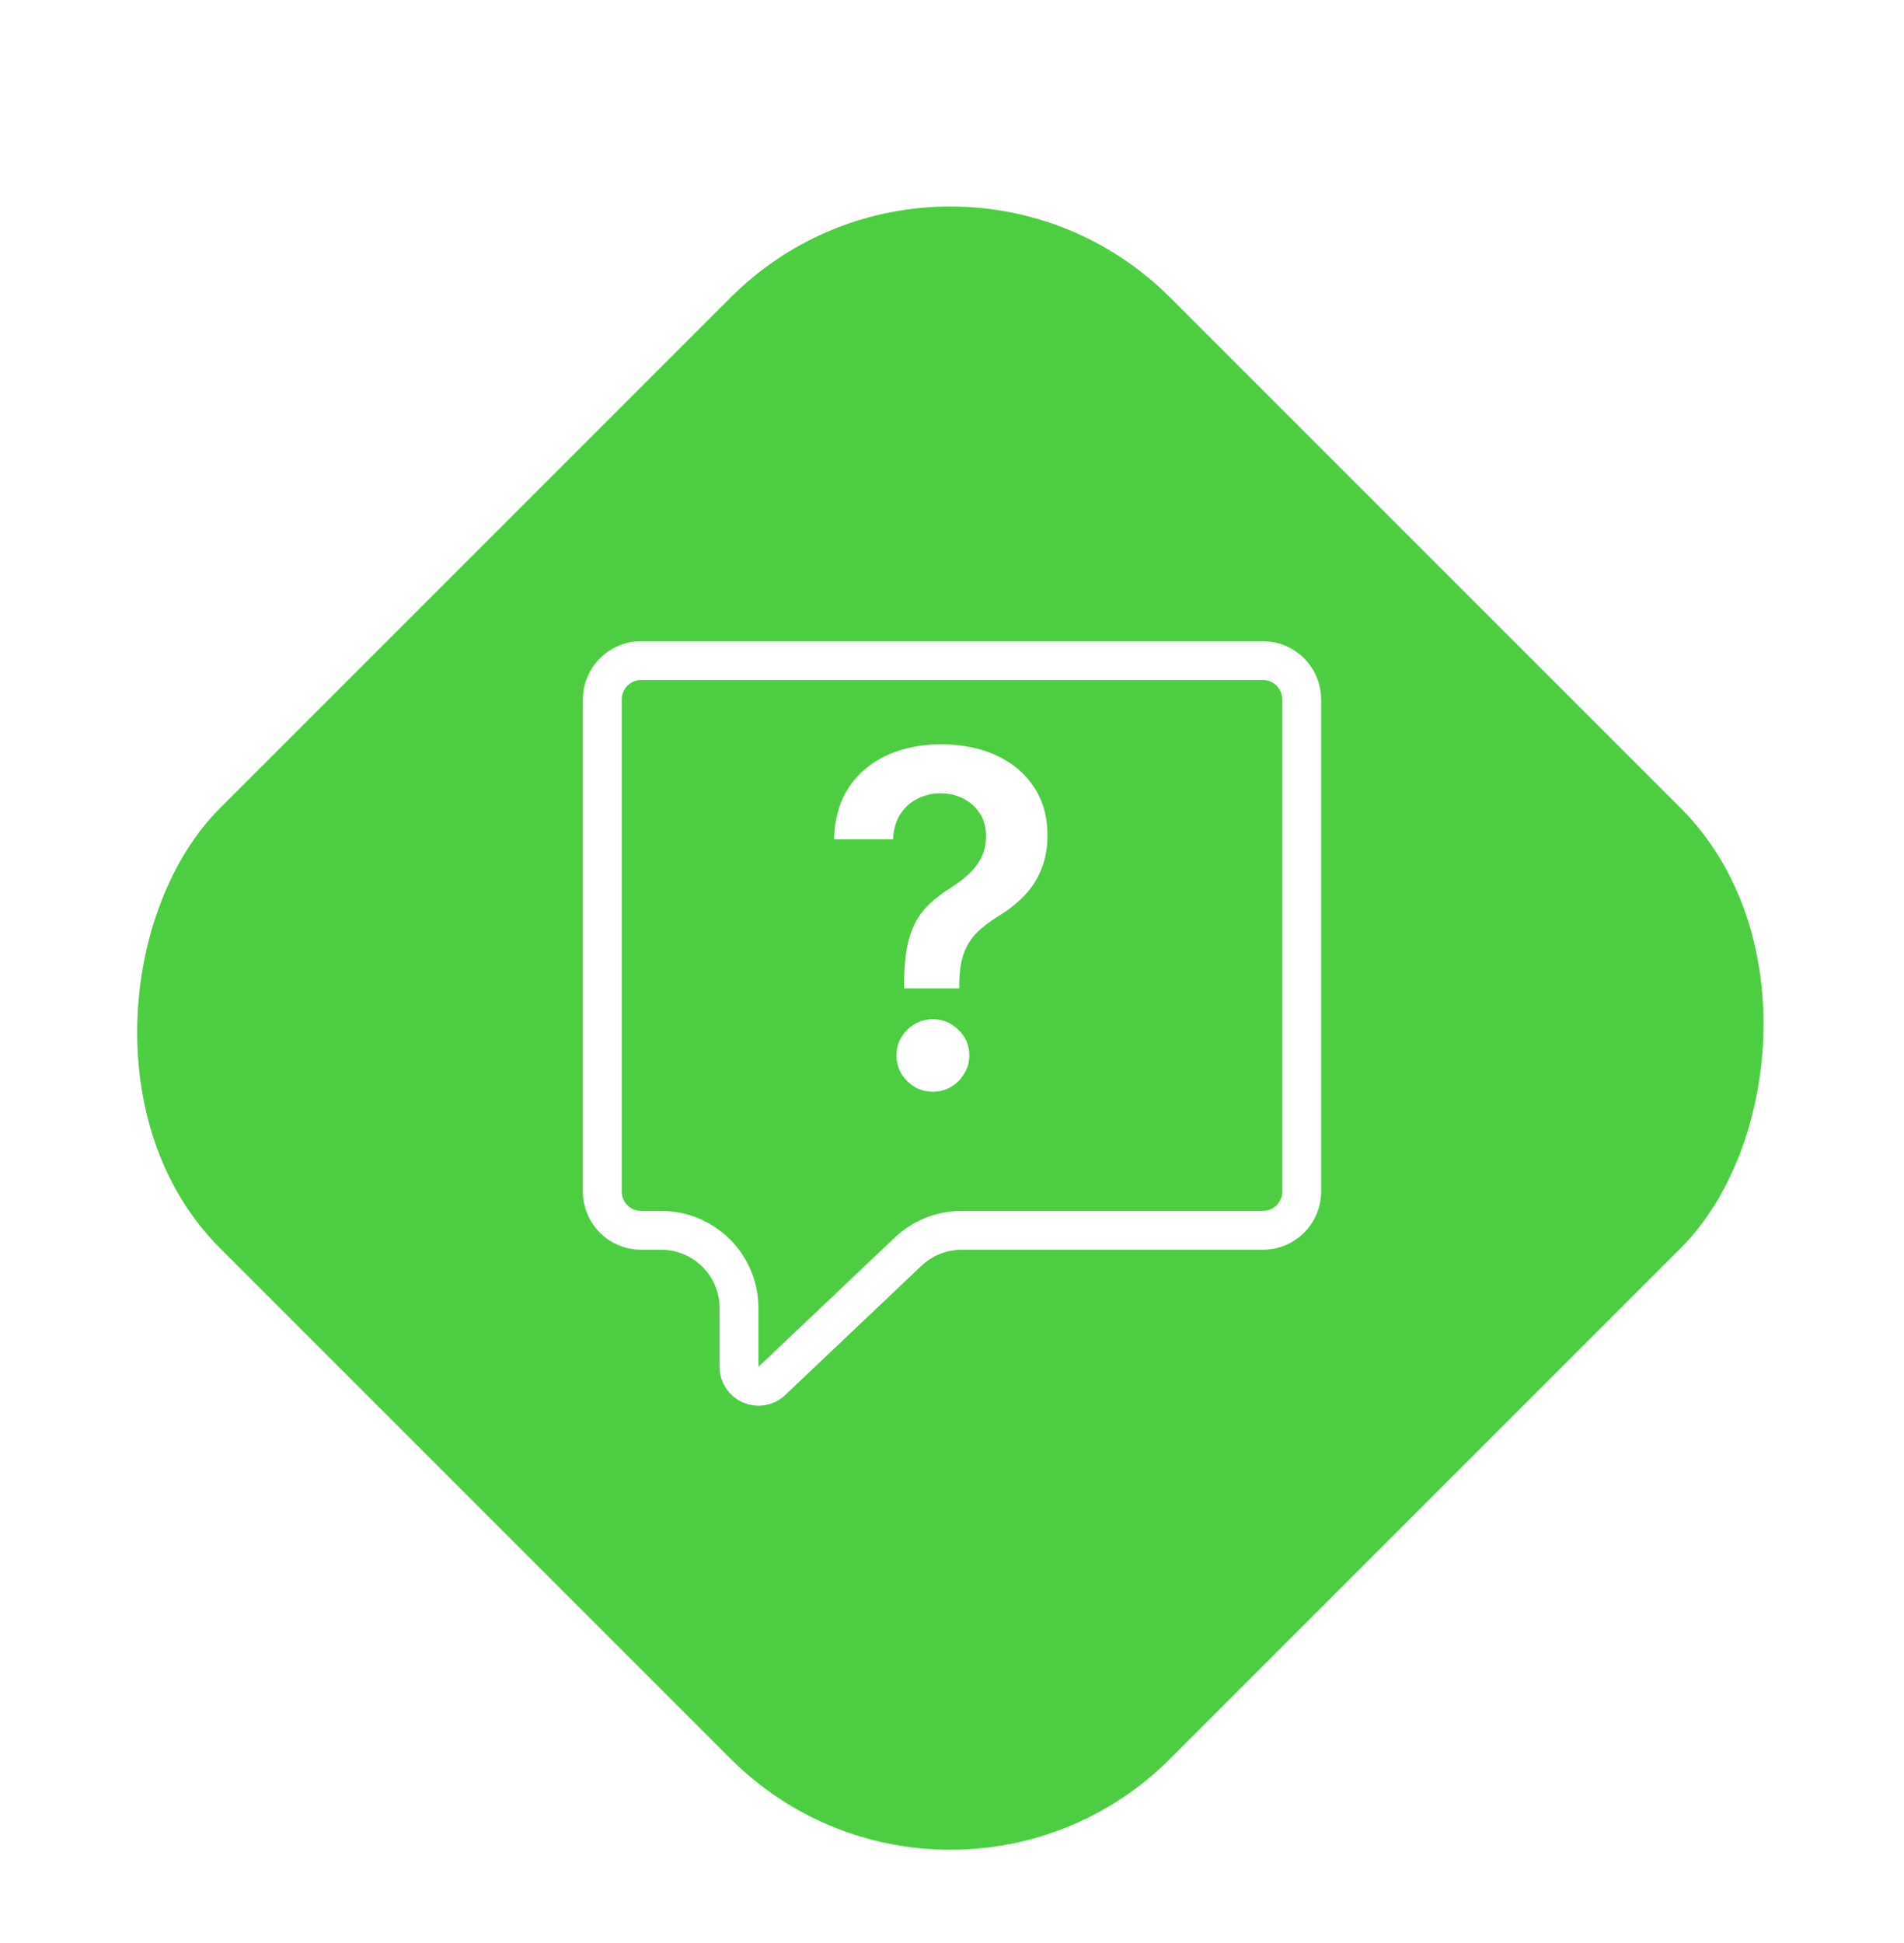 <?xml version="1.0" encoding="UTF-8"?> <svg xmlns="http://www.w3.org/2000/svg" width="98" height="100" viewBox="0 0 98 100" fill="none"> <g filter="url(#filter0_d_94_67)"> <rect x="48.915" width="69.175" height="69.175" rx="16" transform="rotate(45 48.915 0)" fill="#4DCE42"></rect> </g> <path d="M33 34H65C66.105 34 67 34.895 67 36V61.322C67 62.427 66.105 63.322 65 63.322H49.493C48.468 63.322 47.483 63.715 46.74 64.42L39.725 71.073C39.088 71.677 38.037 71.225 38.037 70.347V67.322C38.037 65.113 36.246 63.322 34.037 63.322H33C31.895 63.322 31 62.427 31 61.322V36C31 34.895 31.895 34 33 34Z" stroke="white" stroke-width="2"></path> <path d="M46.534 50.869V50.648C46.54 49.619 46.636 48.801 46.824 48.193C47.017 47.585 47.29 47.097 47.642 46.727C47.994 46.352 48.423 46.008 48.929 45.696C49.276 45.48 49.585 45.244 49.858 44.989C50.136 44.727 50.355 44.438 50.514 44.119C50.673 43.795 50.753 43.435 50.753 43.037C50.753 42.588 50.648 42.199 50.438 41.869C50.227 41.54 49.943 41.284 49.585 41.102C49.233 40.92 48.838 40.83 48.401 40.83C47.997 40.83 47.614 40.918 47.25 41.094C46.892 41.264 46.594 41.526 46.355 41.878C46.122 42.224 45.992 42.665 45.963 43.199H42.929C42.957 42.119 43.219 41.216 43.713 40.489C44.213 39.761 44.872 39.216 45.69 38.852C46.514 38.489 47.423 38.307 48.418 38.307C49.503 38.307 50.457 38.497 51.281 38.878C52.111 39.258 52.756 39.801 53.216 40.506C53.682 41.205 53.915 42.034 53.915 42.994C53.915 43.642 53.81 44.222 53.599 44.733C53.395 45.244 53.102 45.699 52.722 46.097C52.341 46.494 51.889 46.849 51.367 47.162C50.906 47.446 50.528 47.742 50.233 48.048C49.943 48.355 49.727 48.716 49.585 49.131C49.449 49.54 49.378 50.045 49.372 50.648V50.869H46.534ZM48.017 56.188C47.506 56.188 47.065 56.006 46.696 55.642C46.327 55.278 46.142 54.835 46.142 54.312C46.142 53.801 46.327 53.364 46.696 53C47.065 52.636 47.506 52.455 48.017 52.455C48.523 52.455 48.96 52.636 49.33 53C49.705 53.364 49.892 53.801 49.892 54.312C49.892 54.659 49.804 54.974 49.628 55.258C49.457 55.543 49.23 55.77 48.946 55.94C48.668 56.105 48.358 56.188 48.017 56.188Z" fill="white"></path> <defs> <filter id="filter0_d_94_67" x="2.627" y="6.627" width="92.574" height="92.574" filterUnits="userSpaceOnUse" color-interpolation-filters="sRGB"> <feFlood flood-opacity="0" result="BackgroundImageFix"></feFlood> <feColorMatrix in="SourceAlpha" type="matrix" values="0 0 0 0 0 0 0 0 0 0 0 0 0 0 0 0 0 0 127 0" result="hardAlpha"></feColorMatrix> <feOffset dy="4"></feOffset> <feGaussianBlur stdDeviation="2"></feGaussianBlur> <feComposite in2="hardAlpha" operator="out"></feComposite> <feColorMatrix type="matrix" values="0 0 0 0 0 0 0 0 0 0 0 0 0 0 0 0 0 0 0.25 0"></feColorMatrix> <feBlend mode="normal" in2="BackgroundImageFix" result="effect1_dropShadow_94_67"></feBlend> <feBlend mode="normal" in="SourceGraphic" in2="effect1_dropShadow_94_67" result="shape"></feBlend> </filter> </defs> </svg> 